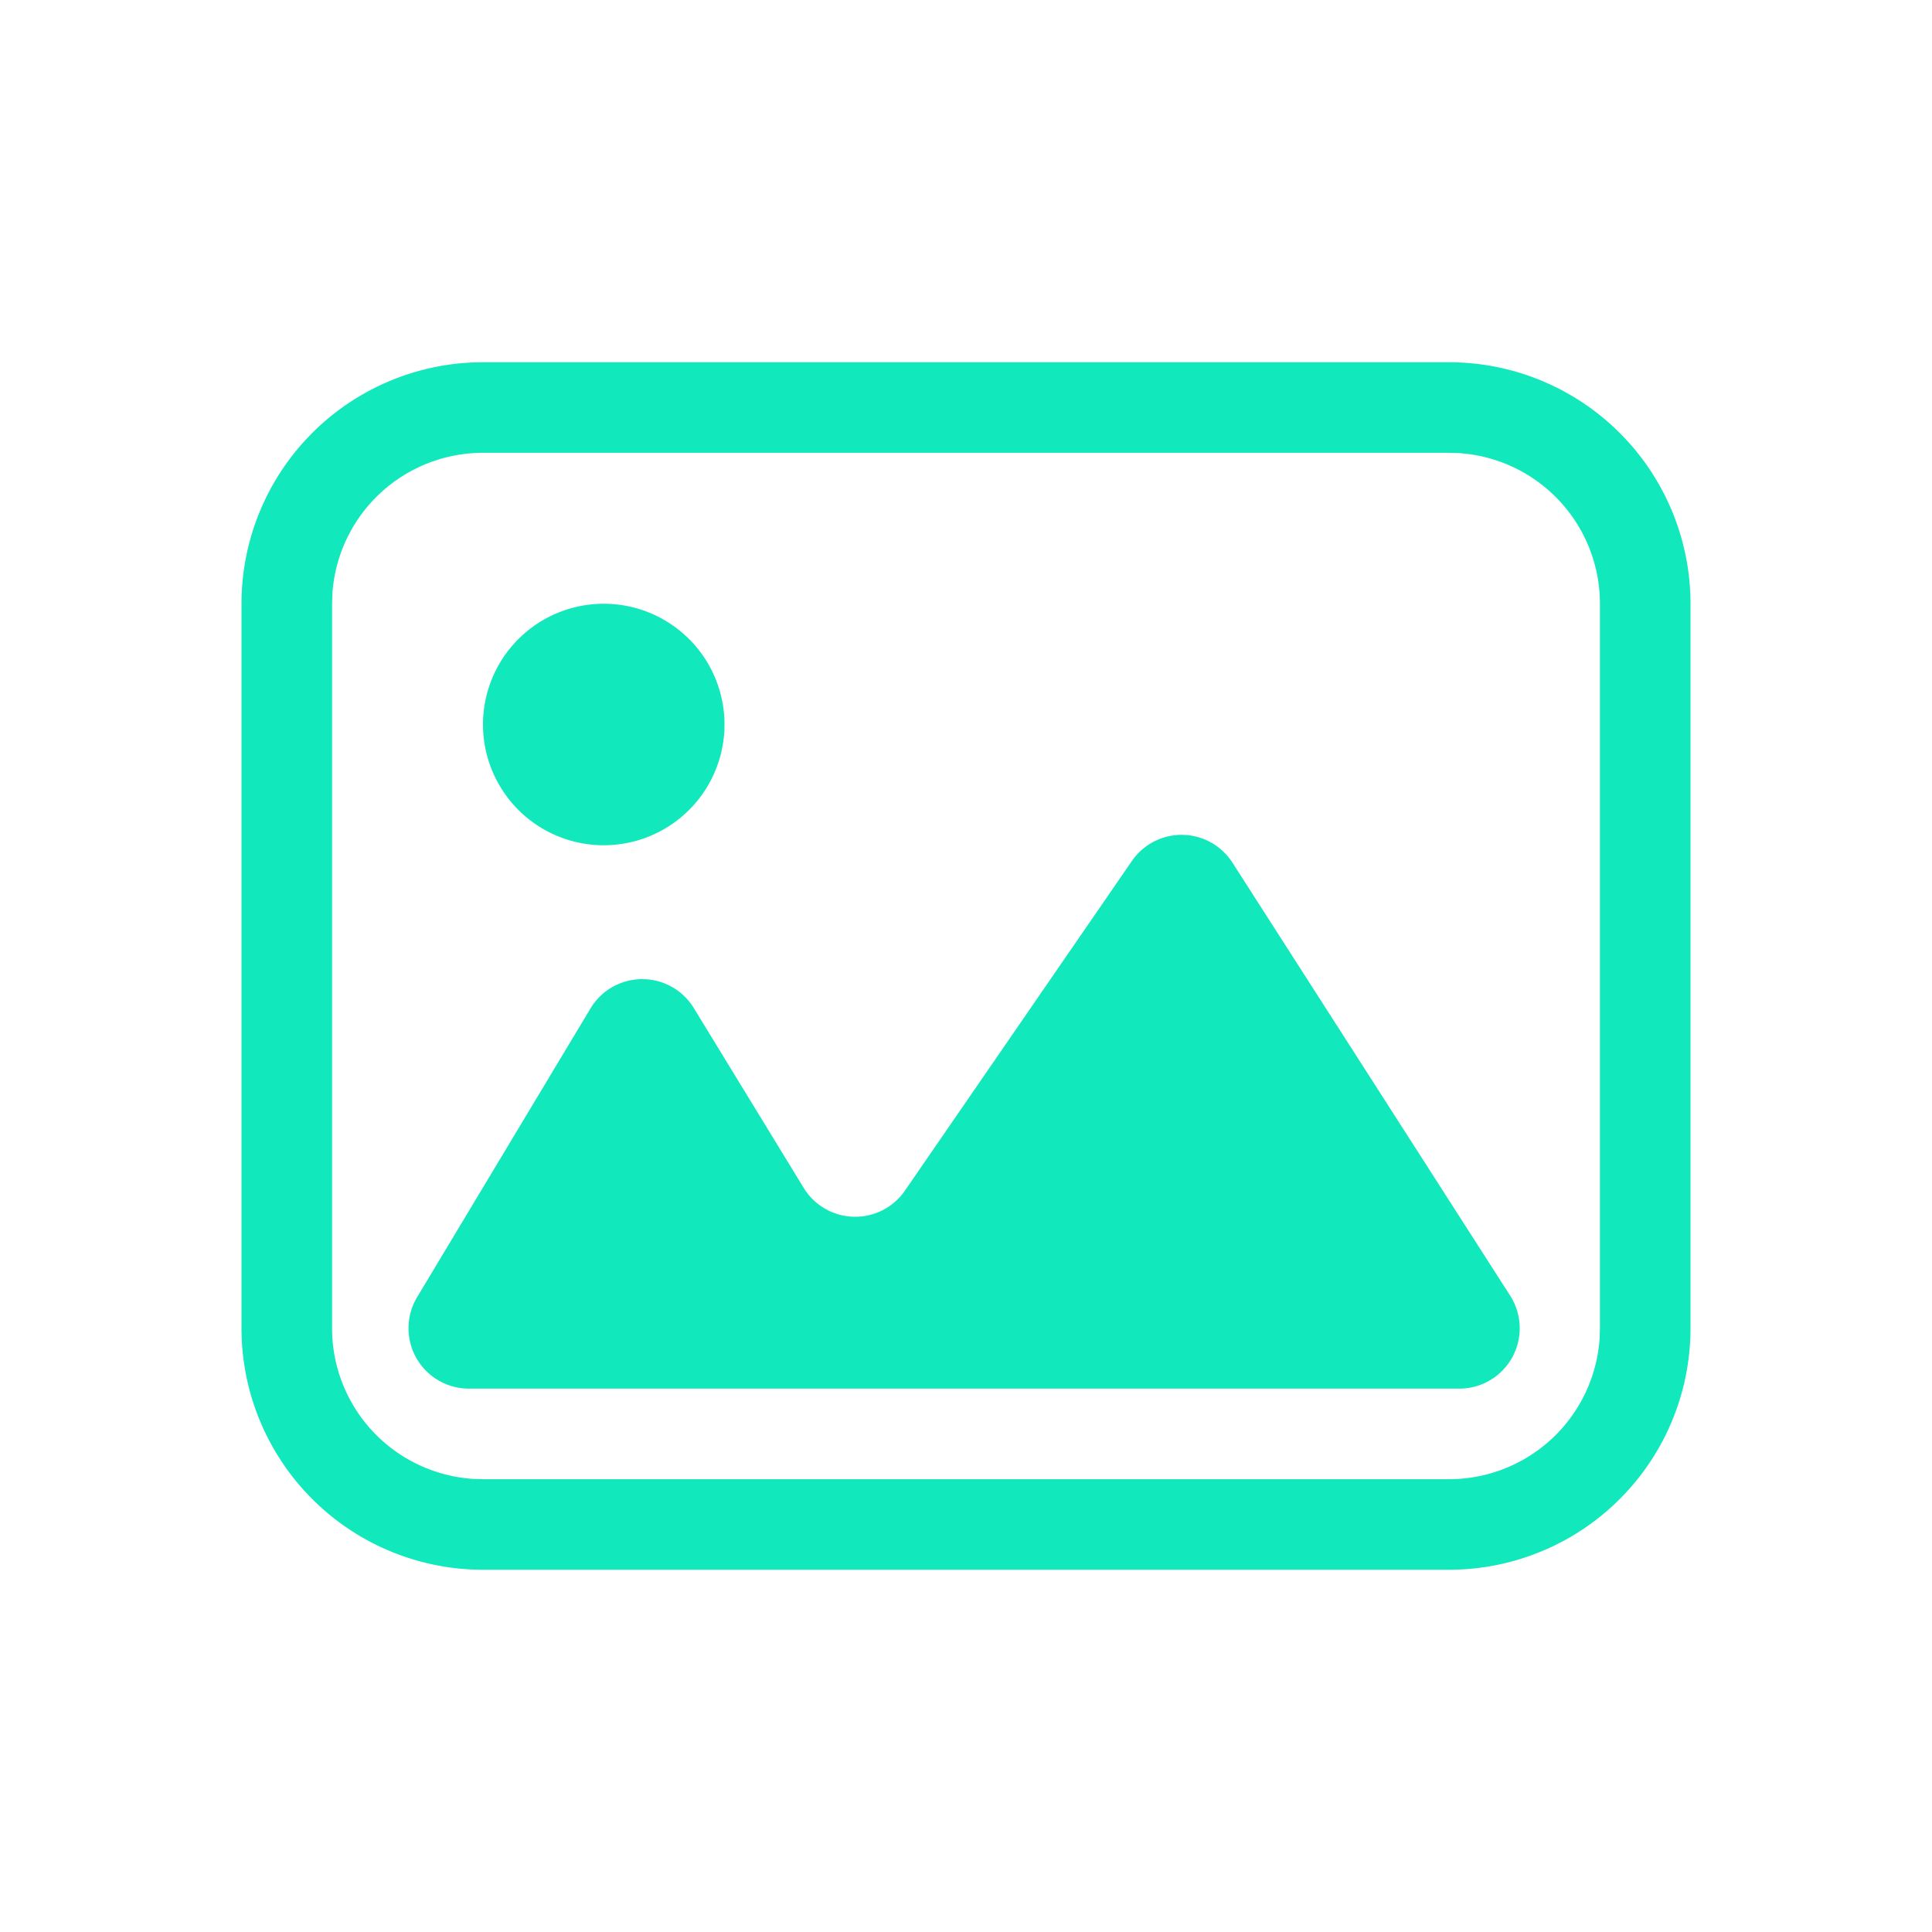 <?xml version="1.0" standalone="no"?><!DOCTYPE svg PUBLIC "-//W3C//DTD SVG 1.1//EN" "http://www.w3.org/Graphics/SVG/1.1/DTD/svg11.dtd"><svg t="1733314341713" class="icon" viewBox="0 0 1024 1024" version="1.1" xmlns="http://www.w3.org/2000/svg" p-id="4389" xmlns:xlink="http://www.w3.org/1999/xlink" width="128" height="128"><path d="M768 192a128 128 0 0 1 128 128v384a128 128 0 0 1-128 128H256a128 128 0 0 1-128-128V320a128 128 0 0 1 128-128h512z m0 48H256a80 80 0 0 0-79.84 74.752L176 320v384a80 80 0 0 0 74.752 79.84L256 784h512a80 80 0 0 0 79.84-74.752L848 704V320a80 80 0 0 0-74.752-79.84L768 240z m-123.584 208.128a32 32 0 0 1 8.8 9.088l147.2 229.504A32 32 0 0 1 773.44 736H248.544a32 32 0 0 1-27.456-48.48l91.904-153.056a32 32 0 0 1 54.72-0.192l58.24 95.296a32 32 0 0 0 53.696 1.472l120.288-174.72a32 32 0 0 1 44.48-8.192zM320 320a64 64 0 1 1 0 128 64 64 0 0 1 0-128z" fill="#11e8bc" p-id="4390"></path></svg>